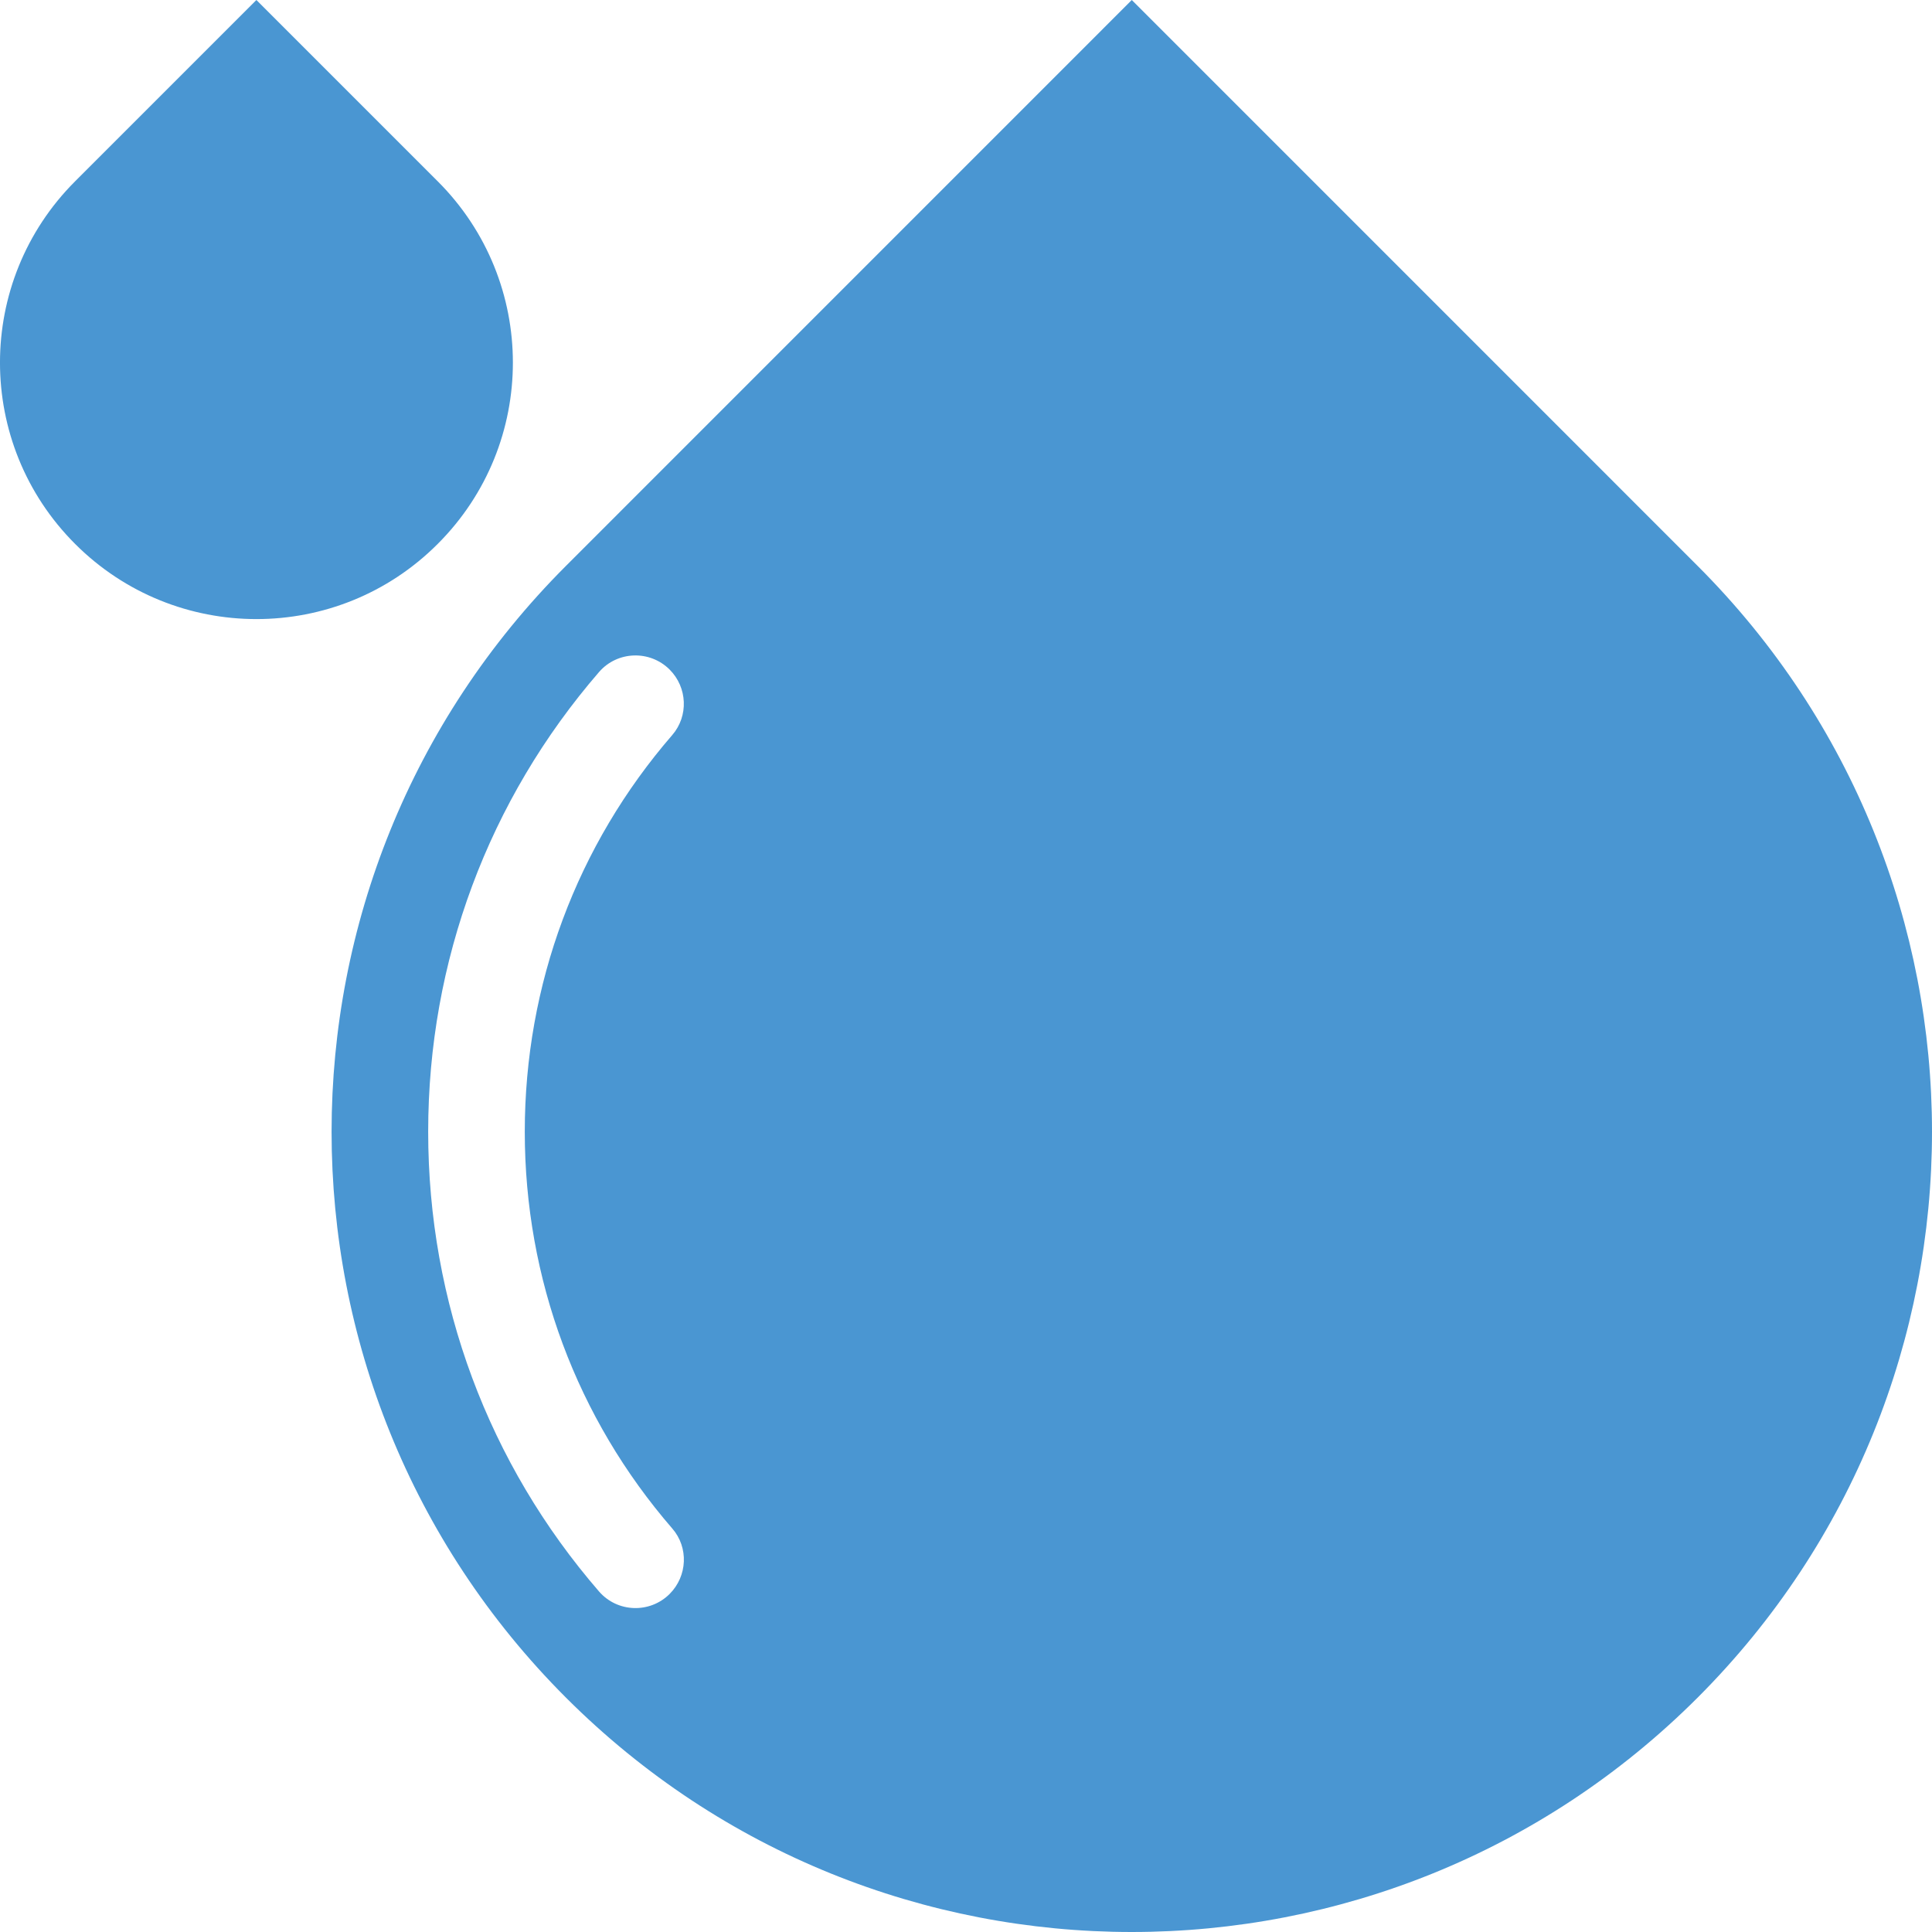 <?xml version="1.0" encoding="UTF-8"?> <svg xmlns="http://www.w3.org/2000/svg" width="32" height="32" viewBox="0 0 32 32" fill="none"> <path d="M9.374 28.118C4.198 22.942 4.198 14.549 9.374 9.373L18.746 0L28.118 9.373C33.294 14.549 33.294 22.942 28.118 28.118C22.941 33.294 14.549 33.294 9.374 28.118ZM11.092 11.091C10.764 10.763 10.225 10.781 9.922 11.131C8.092 13.246 7.092 15.92 7.092 18.745C7.092 21.571 8.09 24.244 9.922 26.36C10.226 26.71 10.764 26.728 11.092 26.4C11.386 26.105 11.409 25.632 11.135 25.317C9.554 23.491 8.692 21.184 8.692 18.745C8.692 16.307 9.554 14 11.135 12.174C11.407 11.859 11.386 11.386 11.092 11.091ZM7.25 9.009C8.91 7.35 8.91 4.662 7.25 3.003L4.247 0L1.244 3.003C-0.415 4.662 -0.415 7.35 1.244 9.009C2.903 10.669 5.593 10.669 7.25 9.009Z" fill="#4A96D2"></path> </svg> 